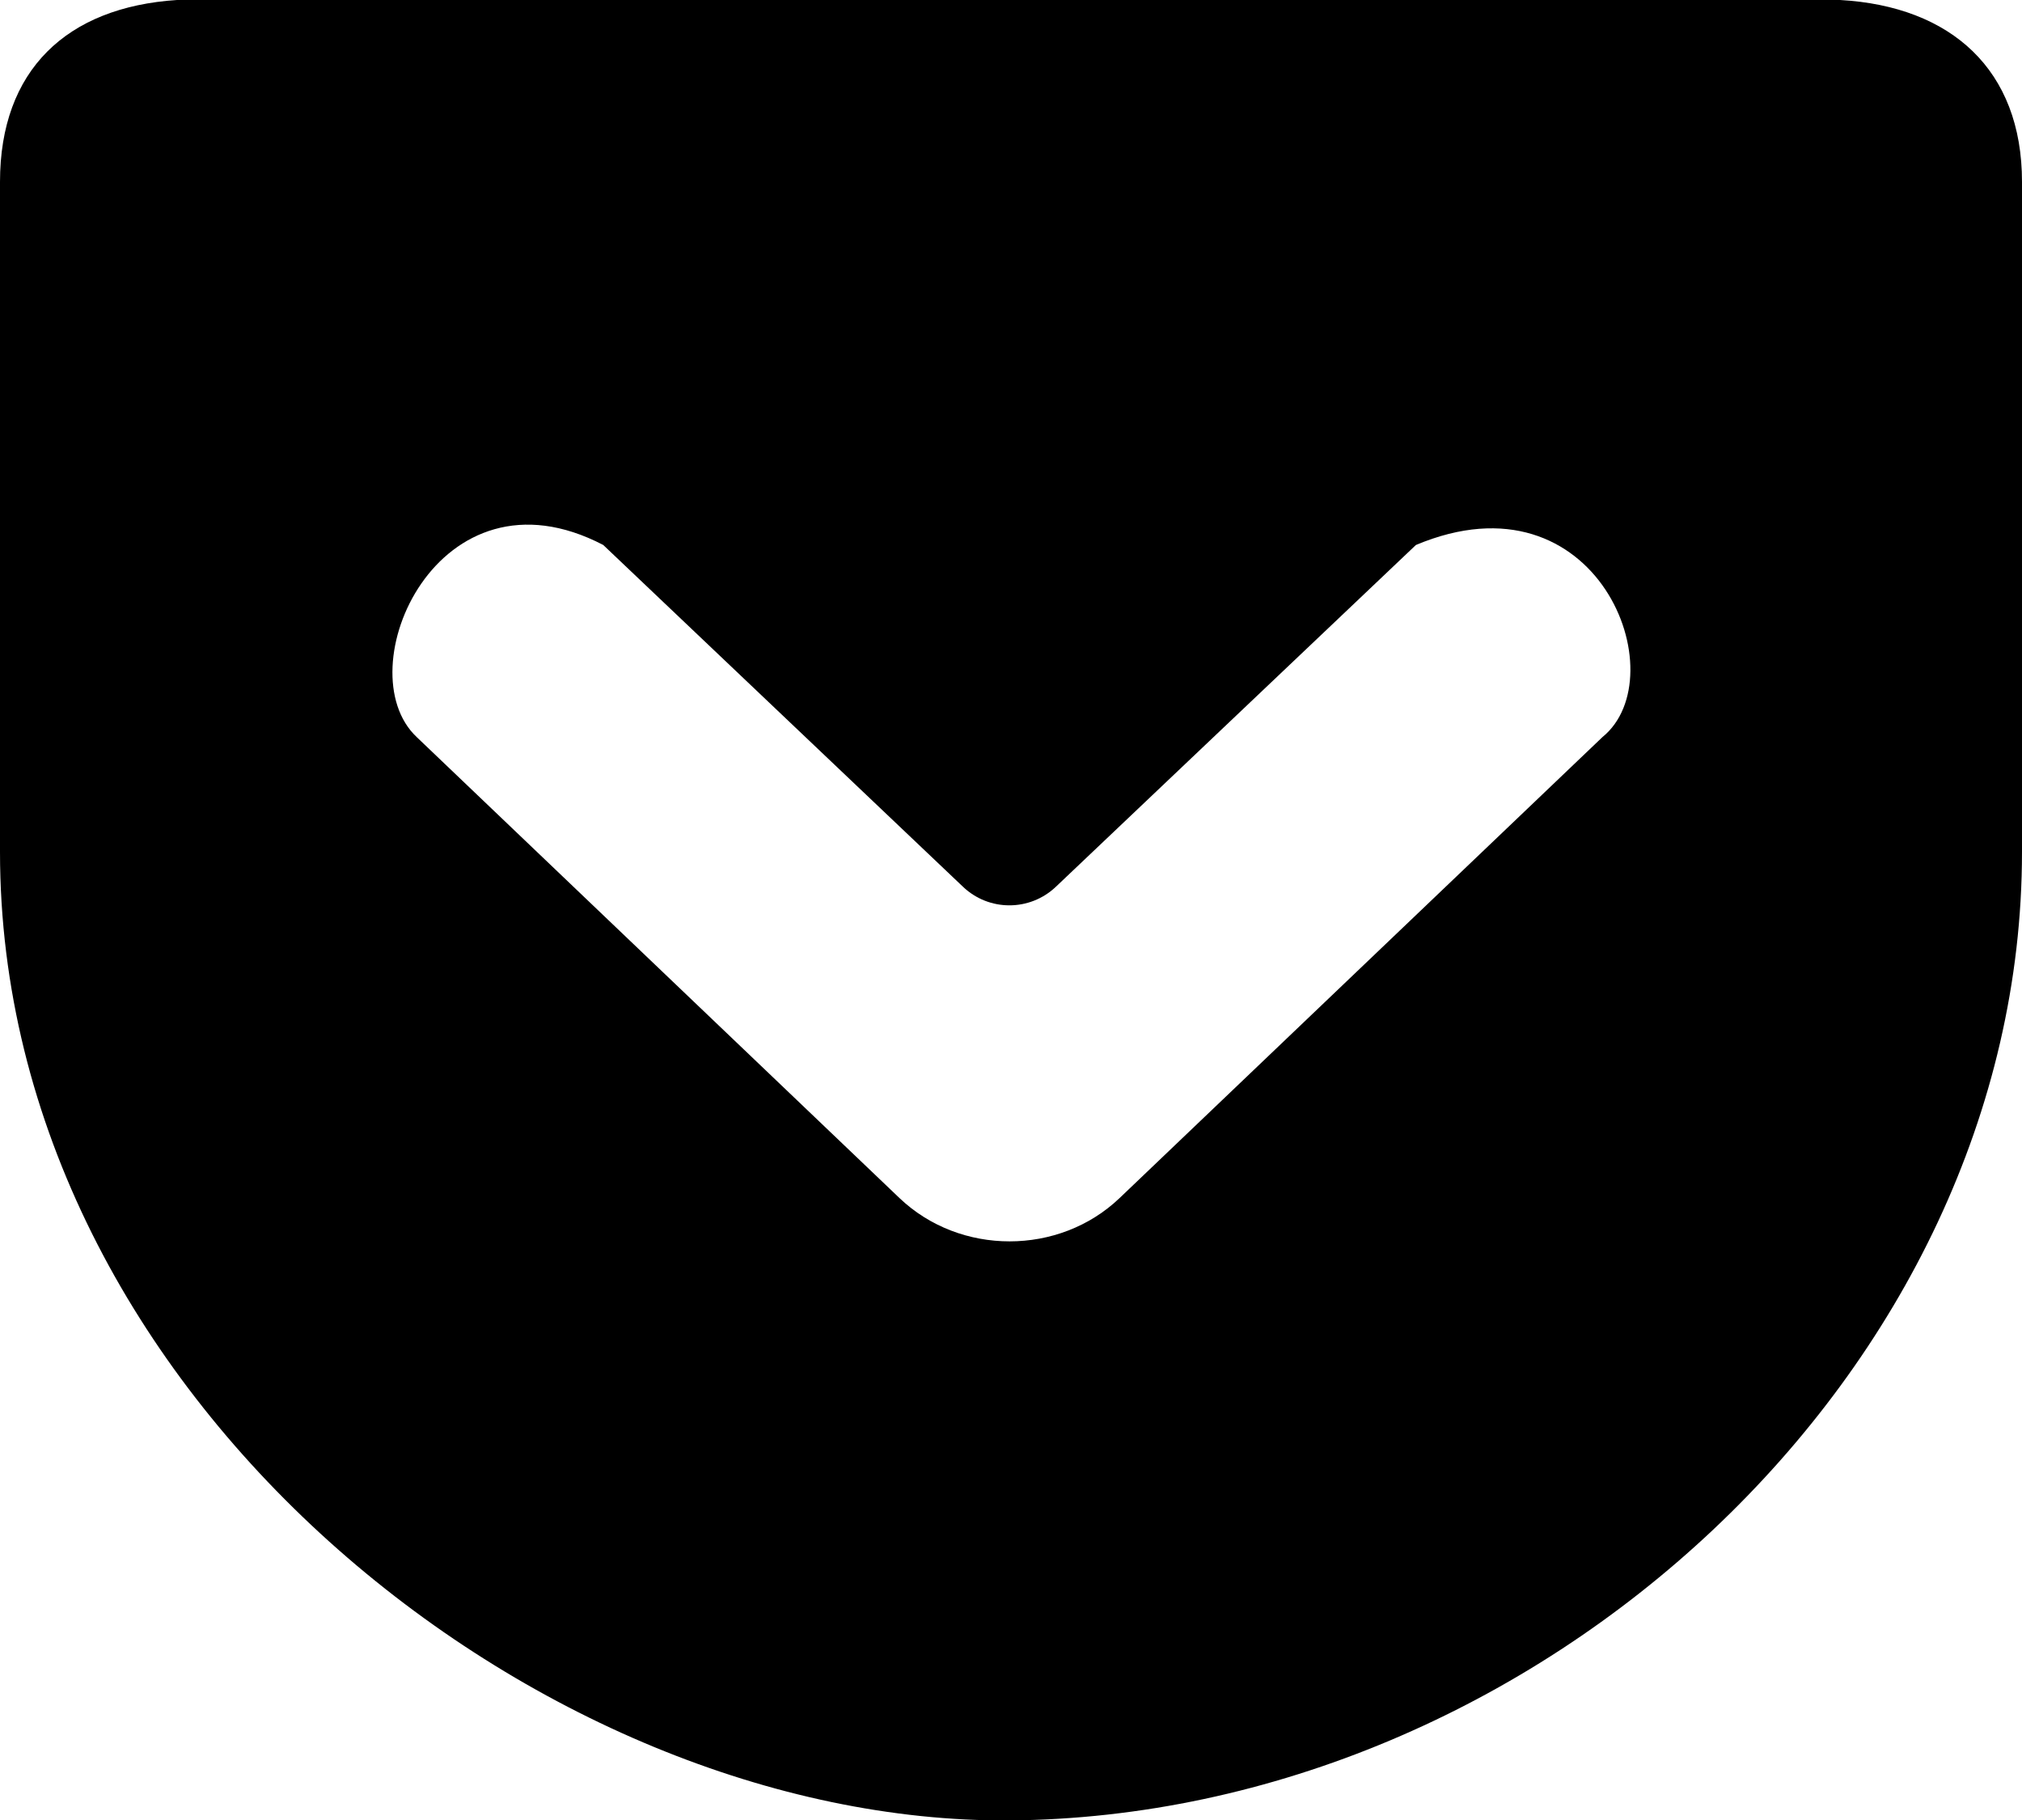 <?xml version="1.0" encoding="UTF-8" standalone="no"?>
<svg width="20px" height="18px" viewBox="0 0 20 18" version="1.1" xmlns="http://www.w3.org/2000/svg" xmlns:xlink="http://www.w3.org/1999/xlink">
    <!-- Generator: Sketch 3.8.1 (29687) - http://www.bohemiancoding.com/sketch -->
    <title>pocket [#137]</title>
    <desc>Created with Sketch.</desc>
    <defs></defs>
    <g id="Page-1" stroke="none" stroke-width="1" fill="none" fill-rule="evenodd">
        <g id="Dribbble-Light-Preview" transform="translate(-340, -7560)" fill="#000000">
            <g id="icons" transform="translate(56, 160)">
                <path d="M289.967,7405.39 L293.525,7408.77 C293.782,7409.015 294.185,7409.015 294.443,7408.771 L298.005,7405.39 C299.804,7404.634 300.589,7406.689 299.85,7407.29 L295.074,7411.849 C294.476,7412.42 293.496,7412.42 292.897,7411.849 L288.122,7407.29 C287.416,7406.626 288.334,7404.538 289.967,7405.39 L289.967,7405.39 Z M285.75,7400 C284.66,7400.071 284,7400.693 284,7401.799 L284,7408.425 C284,7413.808 289.353,7418.037 293.984,7418.004 C299.19,7417.966 304,7413.57 304,7408.425 L304,7401.799 C304,7400.689 303.299,7400.062 302.201,7400 L285.75,7400 Z" id="pocket-[#137]"></path>
            </g>
        </g>
    </g>
</svg>
